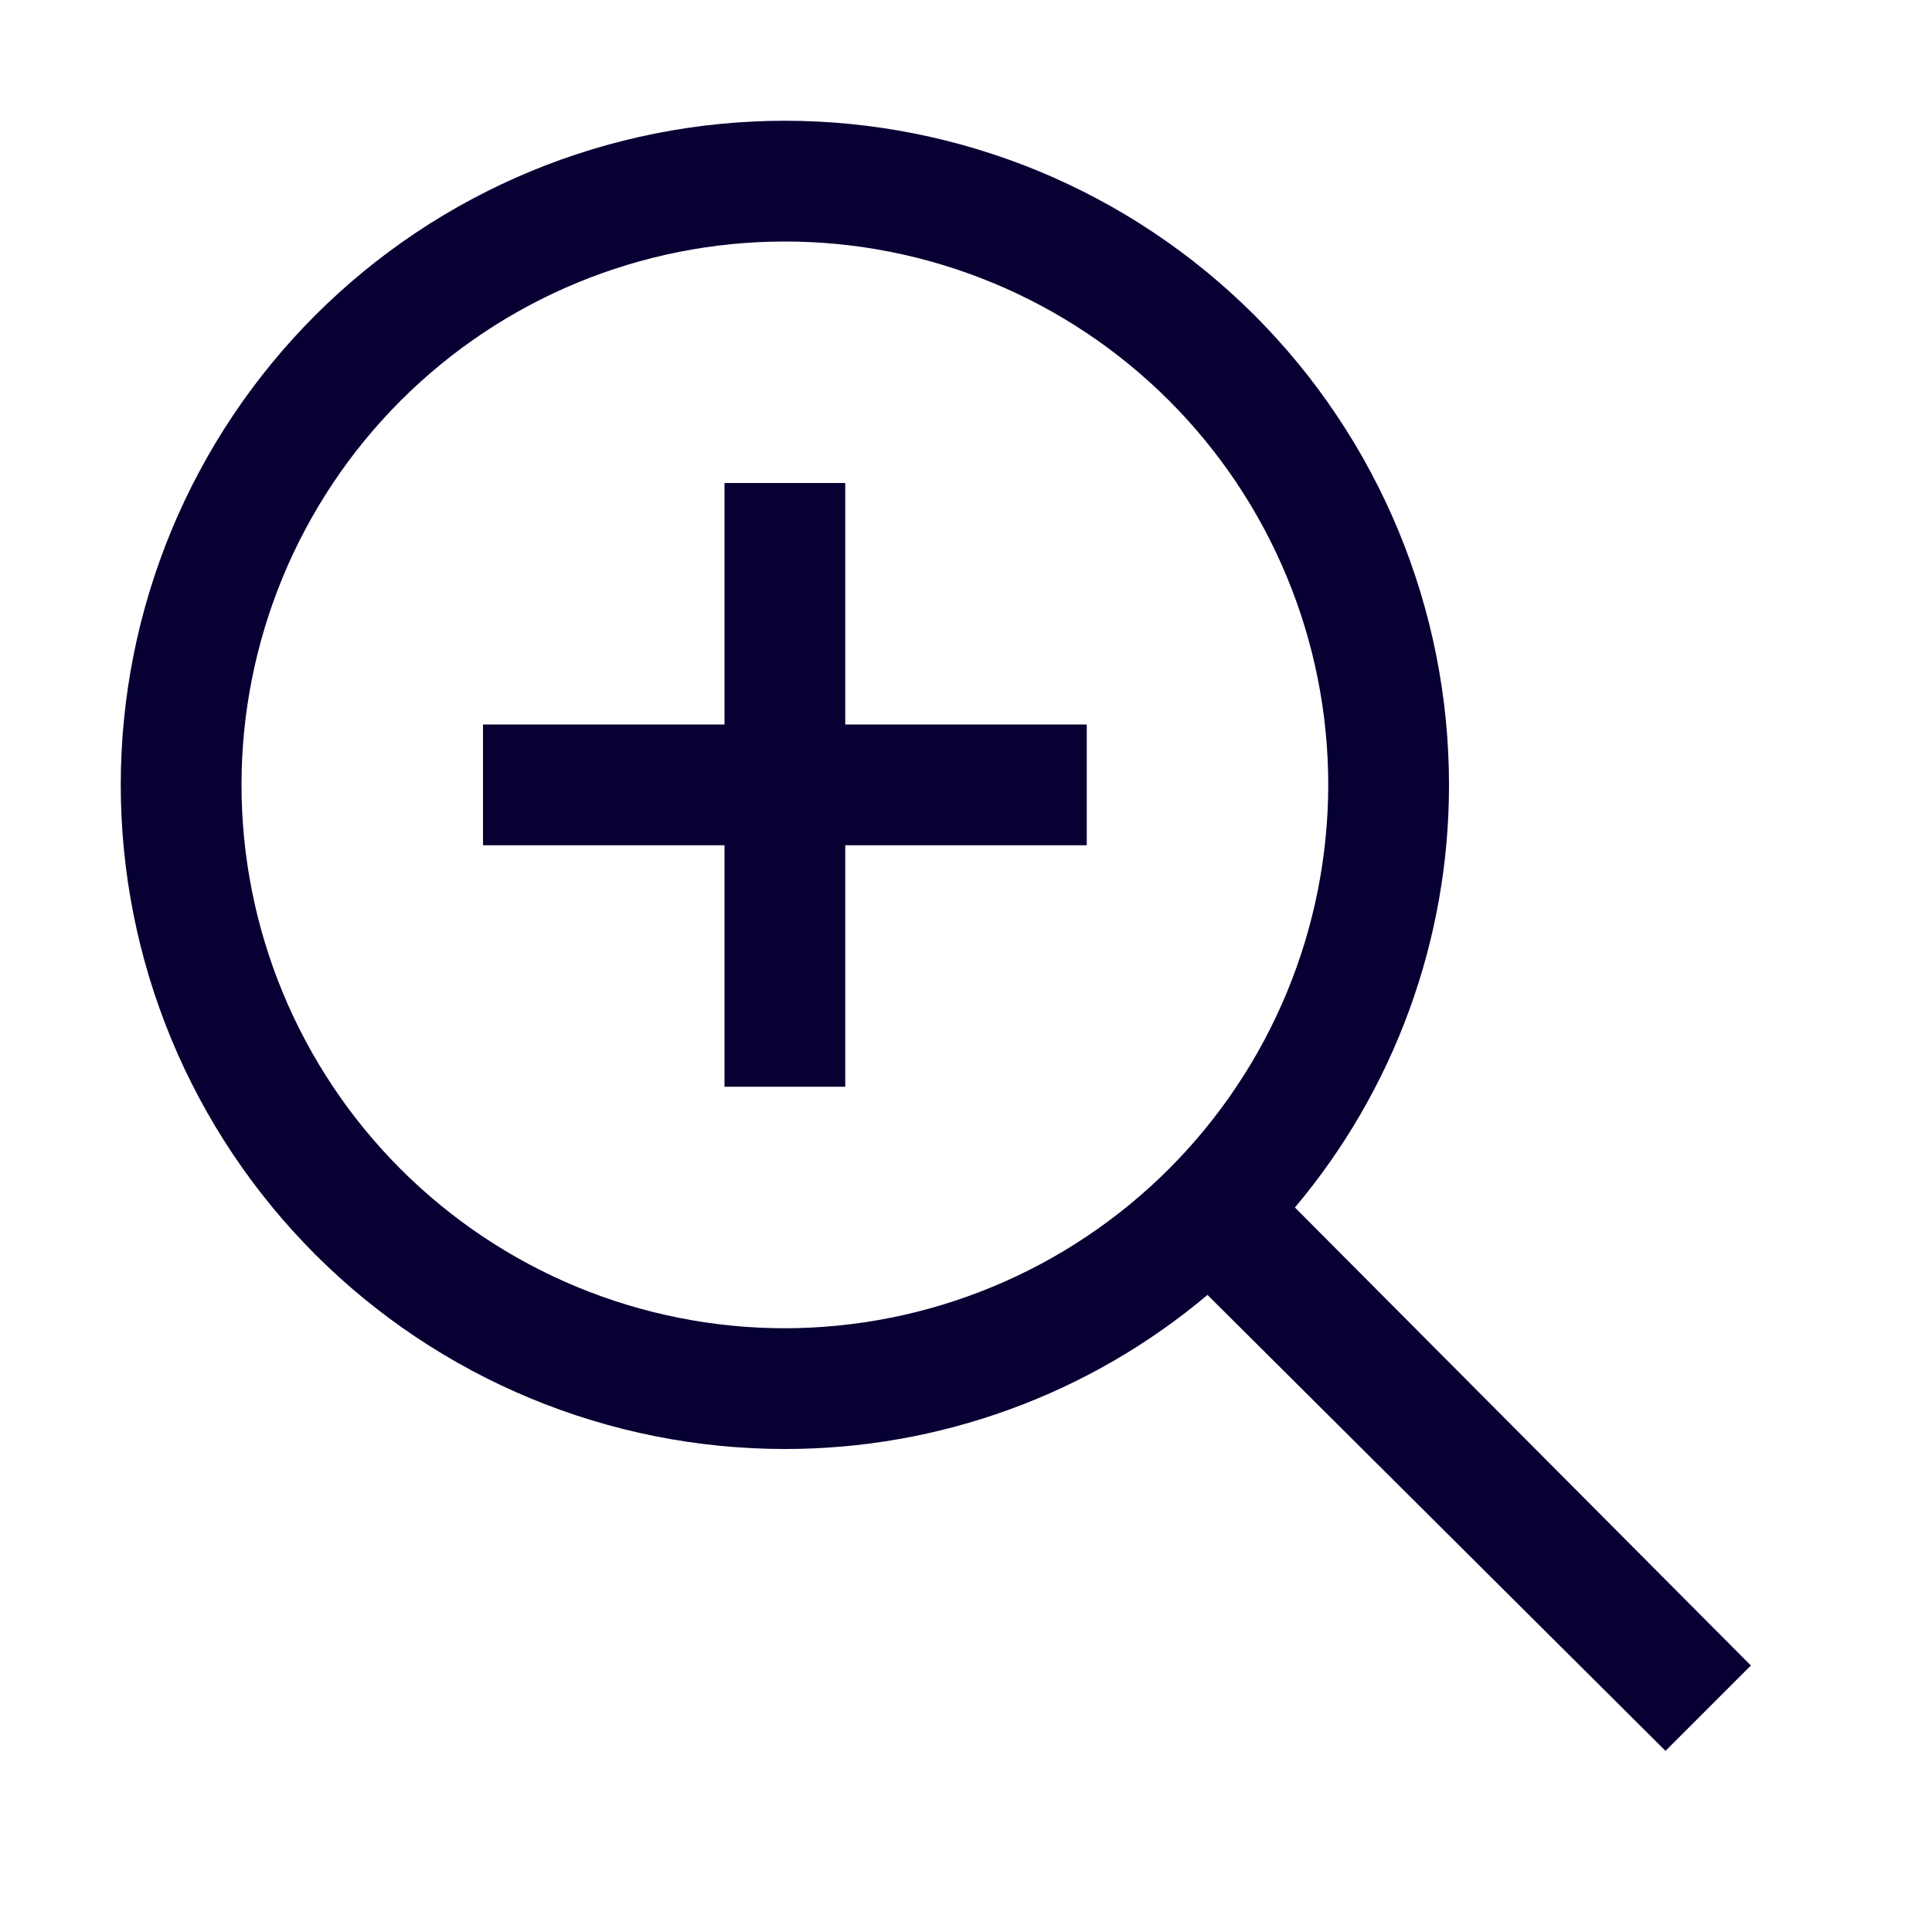 <?xml version="1.0" encoding="UTF-8"?> <svg xmlns="http://www.w3.org/2000/svg" xmlns:xlink="http://www.w3.org/1999/xlink" width="500" zoomAndPan="magnify" viewBox="0 0 375 375" height="500" preserveAspectRatio="xMidYMid meet" version="1.2"><g id="ac6cc4b995"><path style=" stroke:none;fill-rule:nonzero;fill:#070033;fill-opacity:1;" d="M 210.938 140.625 L 164.062 140.625 L 164.062 93.75 L 140.625 93.75 L 140.625 140.625 L 93.75 140.625 L 93.75 164.062 L 140.625 164.062 L 140.625 210.938 L 164.062 210.938 L 164.062 164.062 L 210.938 164.062 Z M 210.938 140.625 "></path><path style=" stroke:none;fill-rule:nonzero;fill:#070033;fill-opacity:1;" d="M 251.344 234.375 C 253.738 231.531 256 228.59 258.137 225.551 C 260.273 222.508 262.273 219.383 264.133 216.164 C 265.996 212.949 267.711 209.656 269.285 206.293 C 270.859 202.926 272.281 199.496 273.555 196.004 C 274.828 192.516 275.945 188.973 276.906 185.387 C 277.871 181.797 278.676 178.172 279.32 174.512 C 279.965 170.852 280.449 167.172 280.77 163.469 C 281.094 159.77 281.254 156.059 281.25 152.344 C 281.25 150.234 281.199 148.125 281.094 146.02 C 280.992 143.91 280.836 141.809 280.629 139.707 C 280.422 137.609 280.164 135.516 279.855 133.43 C 279.547 131.344 279.184 129.266 278.773 127.195 C 278.363 125.125 277.898 123.07 277.387 121.023 C 276.875 118.977 276.312 116.941 275.699 114.926 C 275.086 112.906 274.426 110.902 273.715 108.918 C 273.004 106.93 272.246 104.961 271.438 103.012 C 270.629 101.062 269.777 99.137 268.875 97.23 C 267.973 95.32 267.023 93.438 266.027 91.578 C 265.035 89.719 263.996 87.883 262.91 86.074 C 261.824 84.262 260.699 82.48 259.523 80.727 C 258.352 78.973 257.141 77.25 255.883 75.555 C 254.625 73.859 253.328 72.195 251.988 70.566 C 250.652 68.938 249.273 67.34 247.855 65.777 C 246.441 64.211 244.984 62.684 243.496 61.191 C 242.004 59.703 240.477 58.246 238.91 56.832 C 237.348 55.414 235.75 54.035 234.121 52.699 C 232.488 51.359 230.828 50.062 229.133 48.805 C 227.438 47.547 225.715 46.336 223.961 45.164 C 222.207 43.988 220.426 42.863 218.613 41.777 C 216.805 40.691 214.969 39.652 213.109 38.66 C 211.25 37.664 209.367 36.715 207.457 35.812 C 205.551 34.91 203.621 34.059 201.676 33.25 C 199.727 32.441 197.758 31.684 195.77 30.973 C 193.785 30.262 191.781 29.602 189.762 28.988 C 187.746 28.375 185.711 27.812 183.664 27.301 C 181.617 26.789 179.562 26.324 177.492 25.914 C 175.422 25.504 173.344 25.141 171.258 24.832 C 169.172 24.523 167.078 24.266 164.98 24.059 C 162.879 23.852 160.777 23.695 158.668 23.594 C 156.562 23.488 154.453 23.438 152.344 23.438 C 150.234 23.438 148.125 23.488 146.02 23.594 C 143.91 23.695 141.809 23.852 139.707 24.059 C 137.609 24.266 135.516 24.523 133.43 24.832 C 131.344 25.141 129.266 25.504 127.195 25.914 C 125.125 26.324 123.07 26.789 121.023 27.301 C 118.977 27.812 116.941 28.375 114.926 28.988 C 112.906 29.602 110.902 30.262 108.918 30.973 C 106.93 31.684 104.961 32.441 103.012 33.25 C 101.062 34.059 99.137 34.91 97.23 35.812 C 95.32 36.715 93.438 37.664 91.578 38.66 C 89.719 39.652 87.883 40.691 86.074 41.777 C 84.262 42.863 82.48 43.988 80.727 45.164 C 78.973 46.336 77.25 47.547 75.555 48.805 C 73.859 50.062 72.195 51.359 70.566 52.699 C 68.938 54.035 67.34 55.414 65.777 56.832 C 64.211 58.246 62.684 59.703 61.191 61.191 C 59.703 62.684 58.246 64.211 56.832 65.777 C 55.414 67.34 54.035 68.938 52.699 70.566 C 51.359 72.195 50.062 73.859 48.805 75.555 C 47.547 77.25 46.336 78.973 45.164 80.727 C 43.988 82.48 42.863 84.262 41.777 86.074 C 40.691 87.883 39.652 89.719 38.66 91.578 C 37.664 93.438 36.715 95.32 35.812 97.23 C 34.91 99.137 34.059 101.062 33.25 103.012 C 32.441 104.961 31.684 106.93 30.973 108.918 C 30.262 110.902 29.602 112.906 28.988 114.926 C 28.375 116.941 27.812 118.977 27.301 121.023 C 26.789 123.07 26.324 125.125 25.914 127.195 C 25.504 129.266 25.141 131.344 24.832 133.43 C 24.523 135.516 24.266 137.609 24.059 139.707 C 23.852 141.809 23.695 143.91 23.594 146.02 C 23.488 148.125 23.438 150.234 23.438 152.344 C 23.438 154.453 23.488 156.562 23.594 158.668 C 23.695 160.777 23.852 162.879 24.059 164.98 C 24.266 167.078 24.523 169.172 24.832 171.258 C 25.141 173.344 25.504 175.422 25.914 177.492 C 26.324 179.562 26.789 181.617 27.301 183.664 C 27.812 185.711 28.375 187.746 28.988 189.762 C 29.602 191.781 30.262 193.785 30.973 195.77 C 31.684 197.758 32.441 199.727 33.25 201.676 C 34.059 203.621 34.91 205.551 35.812 207.457 C 36.715 209.367 37.664 211.25 38.66 213.109 C 39.652 214.969 40.691 216.805 41.777 218.613 C 42.863 220.426 43.988 222.207 45.164 223.961 C 46.336 225.715 47.547 227.438 48.805 229.133 C 50.062 230.828 51.359 232.488 52.699 234.121 C 54.035 235.75 55.414 237.348 56.832 238.91 C 58.246 240.477 59.703 242.004 61.191 243.496 C 62.684 244.984 64.211 246.441 65.777 247.855 C 67.34 249.273 68.938 250.652 70.566 251.988 C 72.195 253.328 73.859 254.625 75.555 255.883 C 77.25 257.141 78.973 258.352 80.727 259.523 C 82.48 260.699 84.262 261.824 86.074 262.91 C 87.883 263.996 89.719 265.035 91.578 266.027 C 93.438 267.023 95.32 267.973 97.23 268.875 C 99.137 269.777 101.062 270.629 103.012 271.438 C 104.961 272.246 106.93 273.004 108.918 273.715 C 110.902 274.426 112.906 275.086 114.926 275.699 C 116.941 276.312 118.977 276.875 121.023 277.387 C 123.07 277.898 125.125 278.363 127.195 278.773 C 129.266 279.184 131.344 279.547 133.43 279.855 C 135.516 280.164 137.609 280.422 139.707 280.629 C 141.809 280.836 143.91 280.992 146.02 281.094 C 148.125 281.199 150.234 281.25 152.344 281.25 C 156.059 281.254 159.77 281.094 163.469 280.77 C 167.172 280.449 170.852 279.965 174.512 279.32 C 178.172 278.676 181.797 277.871 185.387 276.906 C 188.973 275.945 192.516 274.828 196.004 273.555 C 199.496 272.281 202.926 270.859 206.293 269.285 C 209.656 267.711 212.949 265.996 216.164 264.133 C 219.383 262.273 222.508 260.273 225.551 258.137 C 228.59 256 231.531 253.738 234.375 251.344 L 323.273 339.844 L 339.844 323.273 Z M 152.344 257.812 C 150.617 257.812 148.895 257.77 147.168 257.684 C 145.445 257.602 143.723 257.473 142.008 257.305 C 140.289 257.137 138.574 256.926 136.867 256.672 C 135.16 256.418 133.461 256.121 131.77 255.785 C 130.074 255.449 128.391 255.07 126.719 254.652 C 125.043 254.23 123.379 253.773 121.727 253.27 C 120.074 252.77 118.438 252.23 116.812 251.648 C 115.188 251.066 113.578 250.445 111.984 249.785 C 110.387 249.125 108.809 248.426 107.25 247.688 C 105.691 246.949 104.148 246.172 102.625 245.359 C 101.105 244.547 99.602 243.695 98.121 242.809 C 96.641 241.918 95.184 240.996 93.75 240.039 C 92.312 239.078 90.902 238.086 89.516 237.059 C 88.129 236.027 86.77 234.969 85.434 233.871 C 84.102 232.777 82.793 231.648 81.516 230.492 C 80.234 229.332 78.988 228.141 77.766 226.922 C 76.547 225.699 75.355 224.449 74.195 223.172 C 73.039 221.895 71.91 220.586 70.816 219.254 C 69.719 217.918 68.66 216.559 67.629 215.172 C 66.602 213.785 65.609 212.375 64.648 210.938 C 63.691 209.504 62.766 208.047 61.879 206.566 C 60.992 205.086 60.141 203.582 59.328 202.062 C 58.516 200.539 57.738 198.996 57 197.438 C 56.262 195.879 55.562 194.301 54.902 192.703 C 54.242 191.109 53.621 189.5 53.039 187.875 C 52.457 186.25 51.918 184.613 51.418 182.961 C 50.914 181.309 50.457 179.645 50.035 177.969 C 49.617 176.297 49.238 174.613 48.902 172.918 C 48.566 171.227 48.27 169.527 48.016 167.82 C 47.762 166.113 47.551 164.398 47.383 162.68 C 47.215 160.965 47.086 159.242 47.004 157.52 C 46.918 155.793 46.875 154.07 46.875 152.344 C 46.875 150.617 46.918 148.895 47.004 147.168 C 47.086 145.445 47.215 143.723 47.383 142.008 C 47.551 140.289 47.762 138.574 48.016 136.867 C 48.27 135.16 48.566 133.461 48.902 131.77 C 49.238 130.074 49.617 128.391 50.035 126.719 C 50.457 125.043 50.914 123.379 51.418 121.727 C 51.918 120.074 52.457 118.438 53.039 116.812 C 53.621 115.188 54.242 113.578 54.902 111.984 C 55.562 110.387 56.262 108.809 57 107.25 C 57.738 105.691 58.516 104.148 59.328 102.625 C 60.141 101.105 60.992 99.602 61.879 98.121 C 62.766 96.641 63.691 95.184 64.648 93.75 C 65.609 92.312 66.602 90.902 67.629 89.516 C 68.66 88.129 69.719 86.77 70.816 85.434 C 71.91 84.102 73.039 82.793 74.195 81.516 C 75.355 80.234 76.547 78.988 77.766 77.766 C 78.988 76.547 80.234 75.355 81.516 74.195 C 82.793 73.039 84.102 71.91 85.434 70.816 C 86.77 69.719 88.129 68.66 89.516 67.629 C 90.902 66.602 92.312 65.609 93.75 64.648 C 95.184 63.691 96.641 62.766 98.121 61.879 C 99.602 60.992 101.105 60.141 102.625 59.328 C 104.148 58.516 105.691 57.738 107.25 57 C 108.809 56.262 110.387 55.562 111.984 54.902 C 113.578 54.242 115.188 53.621 116.812 53.039 C 118.438 52.457 120.074 51.918 121.727 51.418 C 123.379 50.914 125.043 50.457 126.719 50.035 C 128.391 49.617 130.074 49.238 131.77 48.902 C 133.461 48.566 135.16 48.27 136.867 48.016 C 138.574 47.762 140.289 47.551 142.008 47.383 C 143.723 47.215 145.445 47.086 147.168 47.004 C 148.895 46.918 150.617 46.875 152.344 46.875 C 154.07 46.875 155.793 46.918 157.52 47.004 C 159.242 47.086 160.965 47.215 162.68 47.383 C 164.398 47.551 166.113 47.762 167.82 48.016 C 169.527 48.27 171.227 48.566 172.918 48.902 C 174.613 49.238 176.297 49.617 177.969 50.035 C 179.645 50.457 181.309 50.914 182.961 51.418 C 184.613 51.918 186.25 52.457 187.875 53.039 C 189.5 53.621 191.109 54.242 192.703 54.902 C 194.301 55.562 195.879 56.262 197.438 57 C 198.996 57.738 200.539 58.516 202.062 59.328 C 203.582 60.141 205.086 60.992 206.566 61.879 C 208.047 62.766 209.504 63.691 210.938 64.648 C 212.375 65.609 213.785 66.602 215.172 67.629 C 216.559 68.66 217.918 69.719 219.254 70.816 C 220.586 71.91 221.895 73.039 223.172 74.195 C 224.449 75.355 225.699 76.547 226.922 77.766 C 228.141 78.988 229.332 80.234 230.492 81.516 C 231.648 82.793 232.777 84.102 233.871 85.434 C 234.969 86.77 236.027 88.129 237.059 89.516 C 238.086 90.902 239.078 92.312 240.039 93.75 C 240.996 95.184 241.918 96.641 242.809 98.121 C 243.695 99.602 244.547 101.105 245.359 102.625 C 246.172 104.148 246.949 105.691 247.688 107.25 C 248.426 108.809 249.125 110.387 249.785 111.984 C 250.445 113.578 251.066 115.188 251.648 116.812 C 252.23 118.438 252.77 120.074 253.27 121.727 C 253.773 123.379 254.23 125.043 254.652 126.719 C 255.07 128.391 255.449 130.074 255.785 131.77 C 256.121 133.461 256.418 135.16 256.672 136.867 C 256.926 138.574 257.137 140.289 257.305 142.008 C 257.473 143.723 257.602 145.445 257.684 147.168 C 257.77 148.895 257.812 150.617 257.812 152.344 C 257.812 154.07 257.766 155.793 257.68 157.516 C 257.594 159.242 257.465 160.961 257.293 162.68 C 257.125 164.395 256.91 166.105 256.656 167.812 C 256.402 169.52 256.105 171.219 255.766 172.91 C 255.43 174.605 255.051 176.285 254.629 177.961 C 254.207 179.633 253.746 181.297 253.246 182.945 C 252.742 184.598 252.199 186.234 251.617 187.859 C 251.035 189.484 250.414 191.094 249.754 192.688 C 249.09 194.281 248.391 195.855 247.652 197.418 C 246.914 198.977 246.137 200.516 245.324 202.039 C 244.512 203.559 243.66 205.059 242.773 206.539 C 241.883 208.02 240.961 209.477 240 210.91 C 239.043 212.348 238.051 213.758 237.02 215.141 C 235.992 216.527 234.93 217.887 233.836 219.223 C 232.742 220.555 231.613 221.859 230.457 223.141 C 229.297 224.418 228.105 225.668 226.887 226.887 C 225.668 228.105 224.418 229.297 223.141 230.457 C 221.859 231.613 220.555 232.742 219.223 233.836 C 217.887 234.93 216.527 235.992 215.141 237.02 C 213.758 238.051 212.348 239.043 210.91 240 C 209.477 240.961 208.02 241.883 206.539 242.773 C 205.059 243.66 203.559 244.512 202.039 245.324 C 200.516 246.137 198.977 246.914 197.418 247.652 C 195.855 248.391 194.281 249.09 192.688 249.754 C 191.094 250.414 189.484 251.035 187.859 251.617 C 186.234 252.199 184.598 252.742 182.945 253.246 C 181.297 253.746 179.633 254.207 177.961 254.629 C 176.285 255.051 174.605 255.43 172.91 255.766 C 171.219 256.105 169.52 256.402 167.812 256.656 C 166.105 256.91 164.395 257.125 162.68 257.293 C 160.961 257.465 159.242 257.594 157.516 257.68 C 155.793 257.766 154.07 257.812 152.344 257.812 Z M 152.344 257.812 "></path></g></svg> 